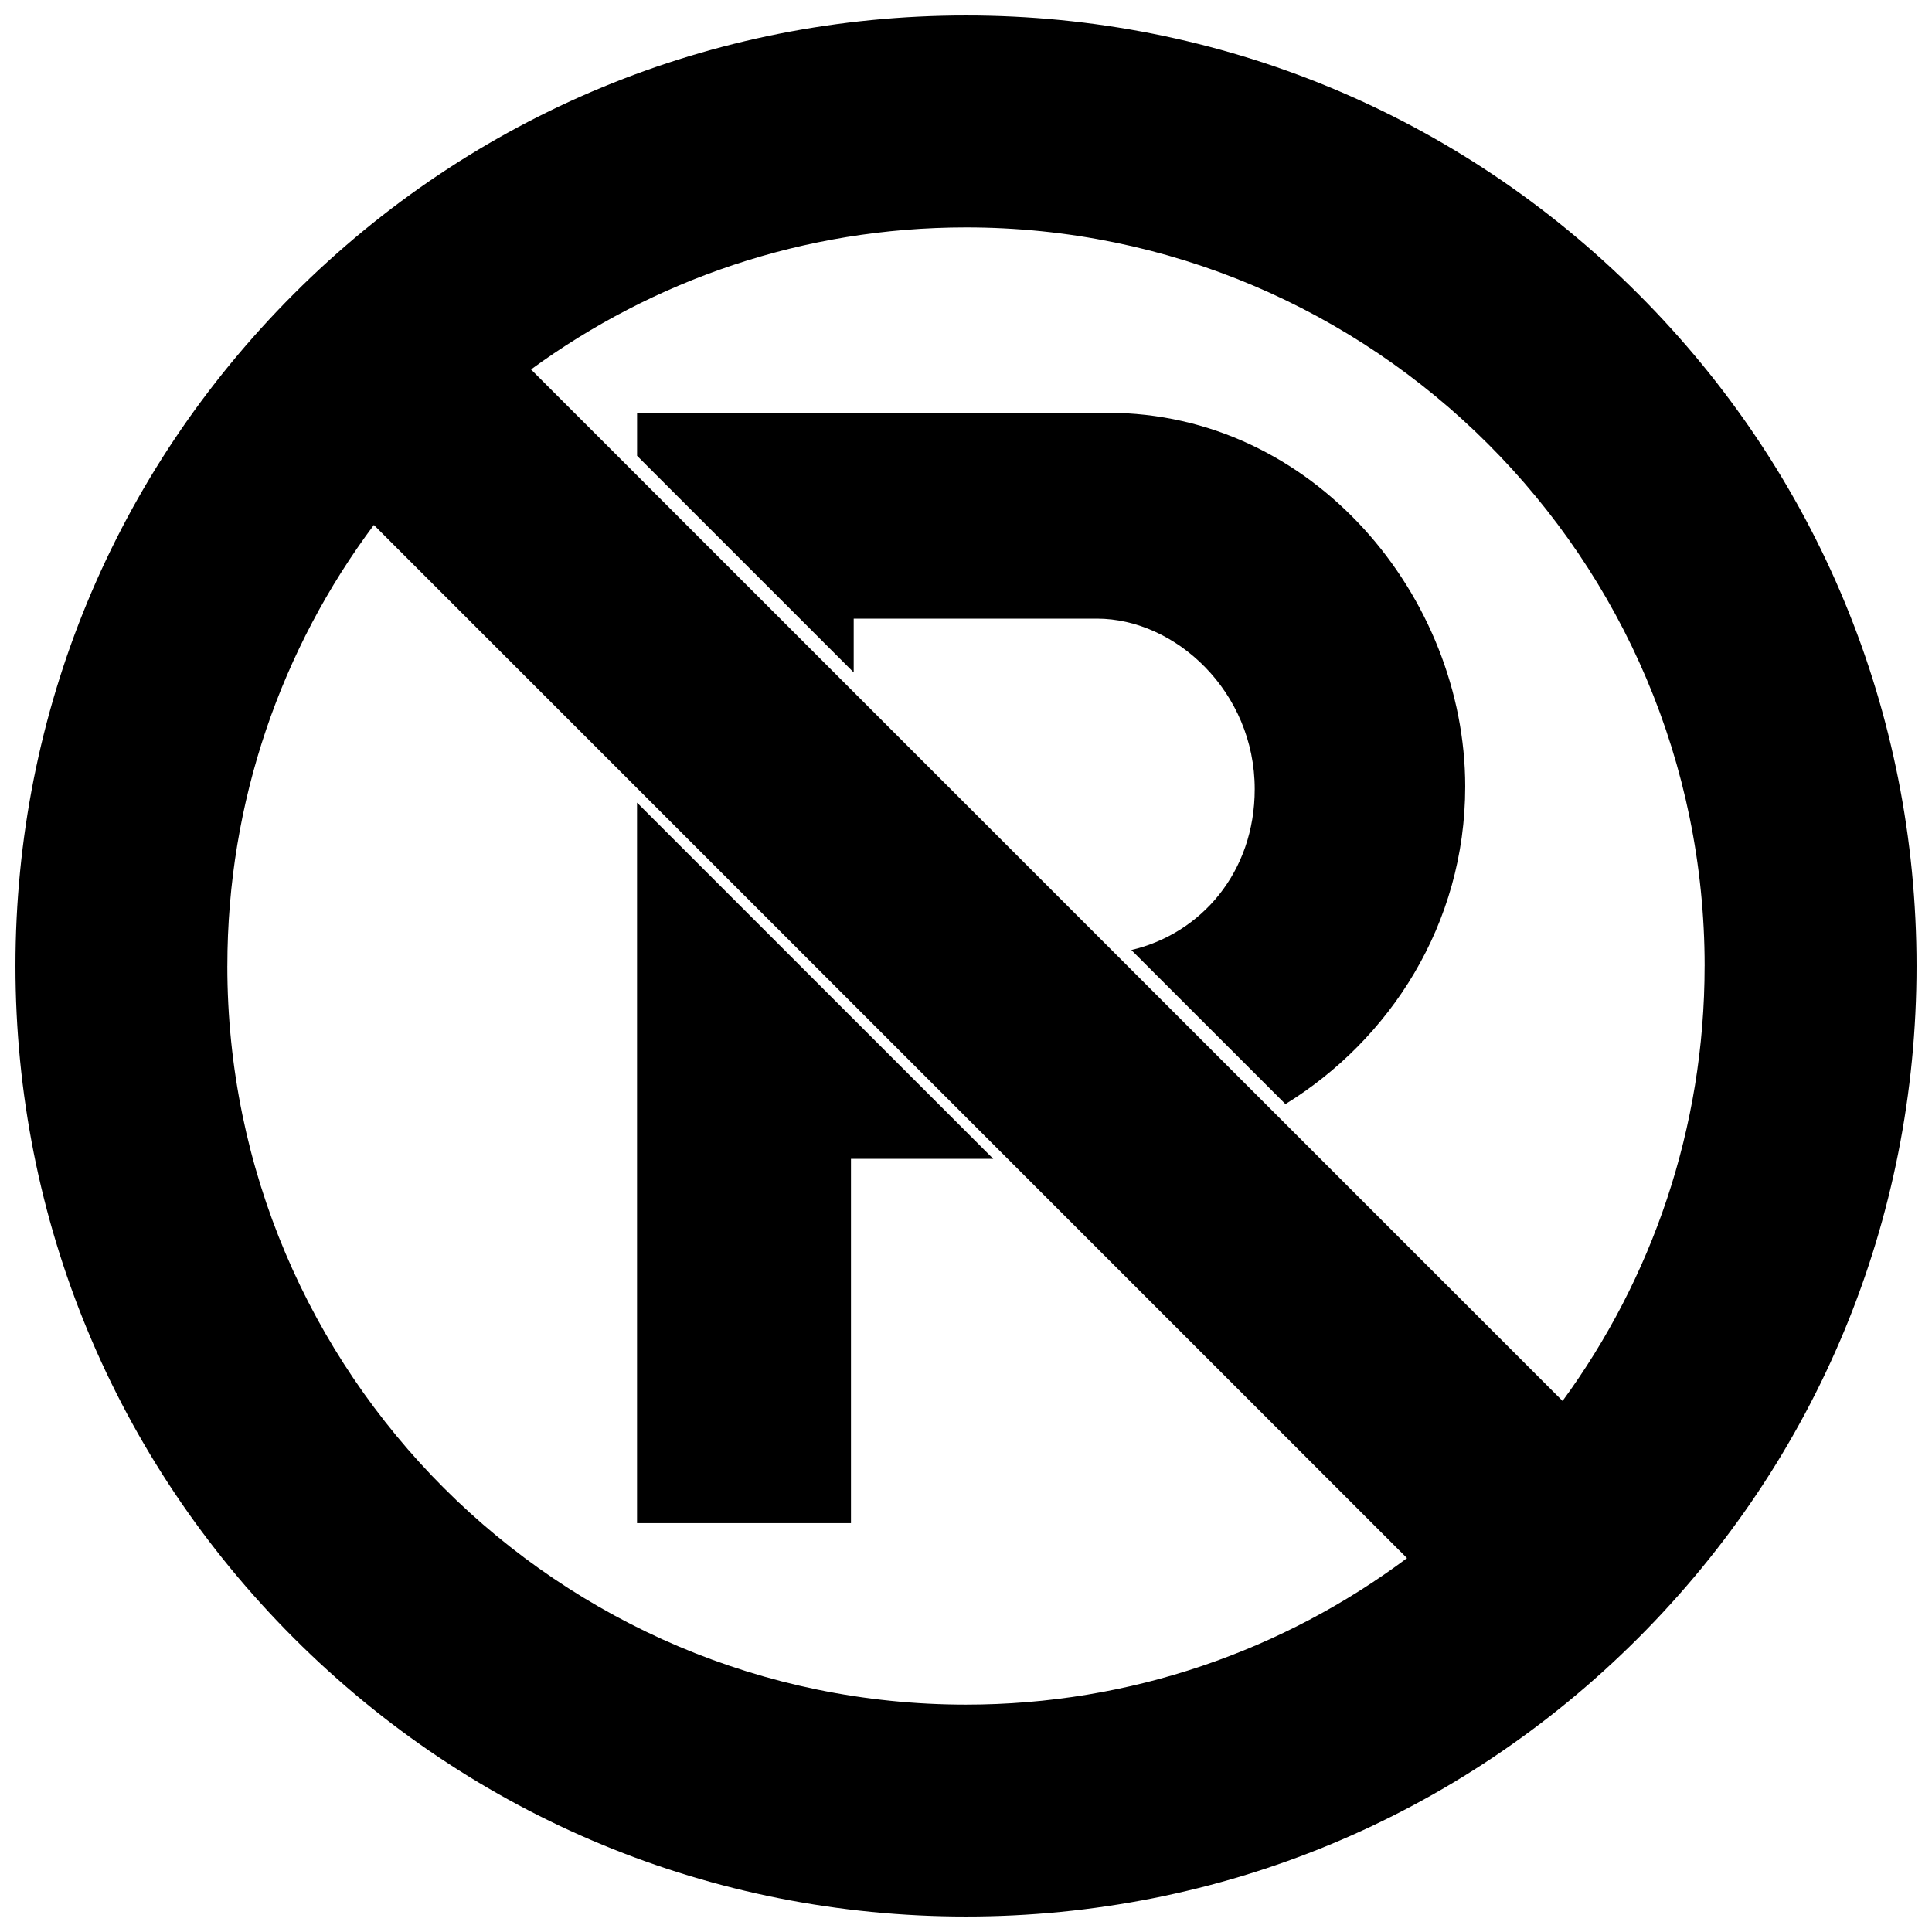 <?xml version="1.0" encoding="UTF-8"?>
<!-- Uploaded to: ICON Repo, www.svgrepo.com, Generator: ICON Repo Mixer Tools -->
<svg width="800px" height="800px" version="1.1" viewBox="144 144 512 512" xmlns="http://www.w3.org/2000/svg">
 <defs>
  <clipPath id="a">
   <path d="m148.09 148.09h503.81v503.81h-503.81z"/>
  </clipPath>
 </defs>
 <g clip-path="url(#a)">
  <path d="m578.12 221.88c-47.574-47.578-110.84-73.781-178.12-73.781-67.285 0-130.55 26.203-178.12 73.781-47.574 47.582-73.781 110.84-73.781 178.12s26.203 130.54 73.781 178.12 110.84 73.781 178.12 73.781 130.55-26.203 178.12-73.781c47.578-47.582 73.781-110.84 73.781-178.12 0-67.285-26.203-130.55-73.781-178.12zm17.621 178.12c0 43.062-13.984 82.906-37.645 115.27l-273.37-273.36c32.355-23.66 72.207-37.645 115.27-37.645 107.93-0.004 195.75 87.809 195.75 195.74zm-391.49 0c0-43.777 14.449-84.246 38.824-116.88l273.8 273.8c-32.641 24.379-73.109 38.824-116.88 38.824-107.93 0-195.75-87.809-195.75-195.74z"/>
 </g>
 <path d="m370.24 322.2v-14.258h64.453c20.812 0 41.82 19.352 41.82 45.188 0 22.043-14.254 38.324-32.695 42.633l40.84 40.832c27.582-17.012 47.641-47.59 47.641-84.16 0-50.234-40.195-99.039-94.738-99.039h-124.73v11.395z"/>
 <path d="m312.82 356.71v190.94h56.695v-96.539h37.719z"/>
</svg>